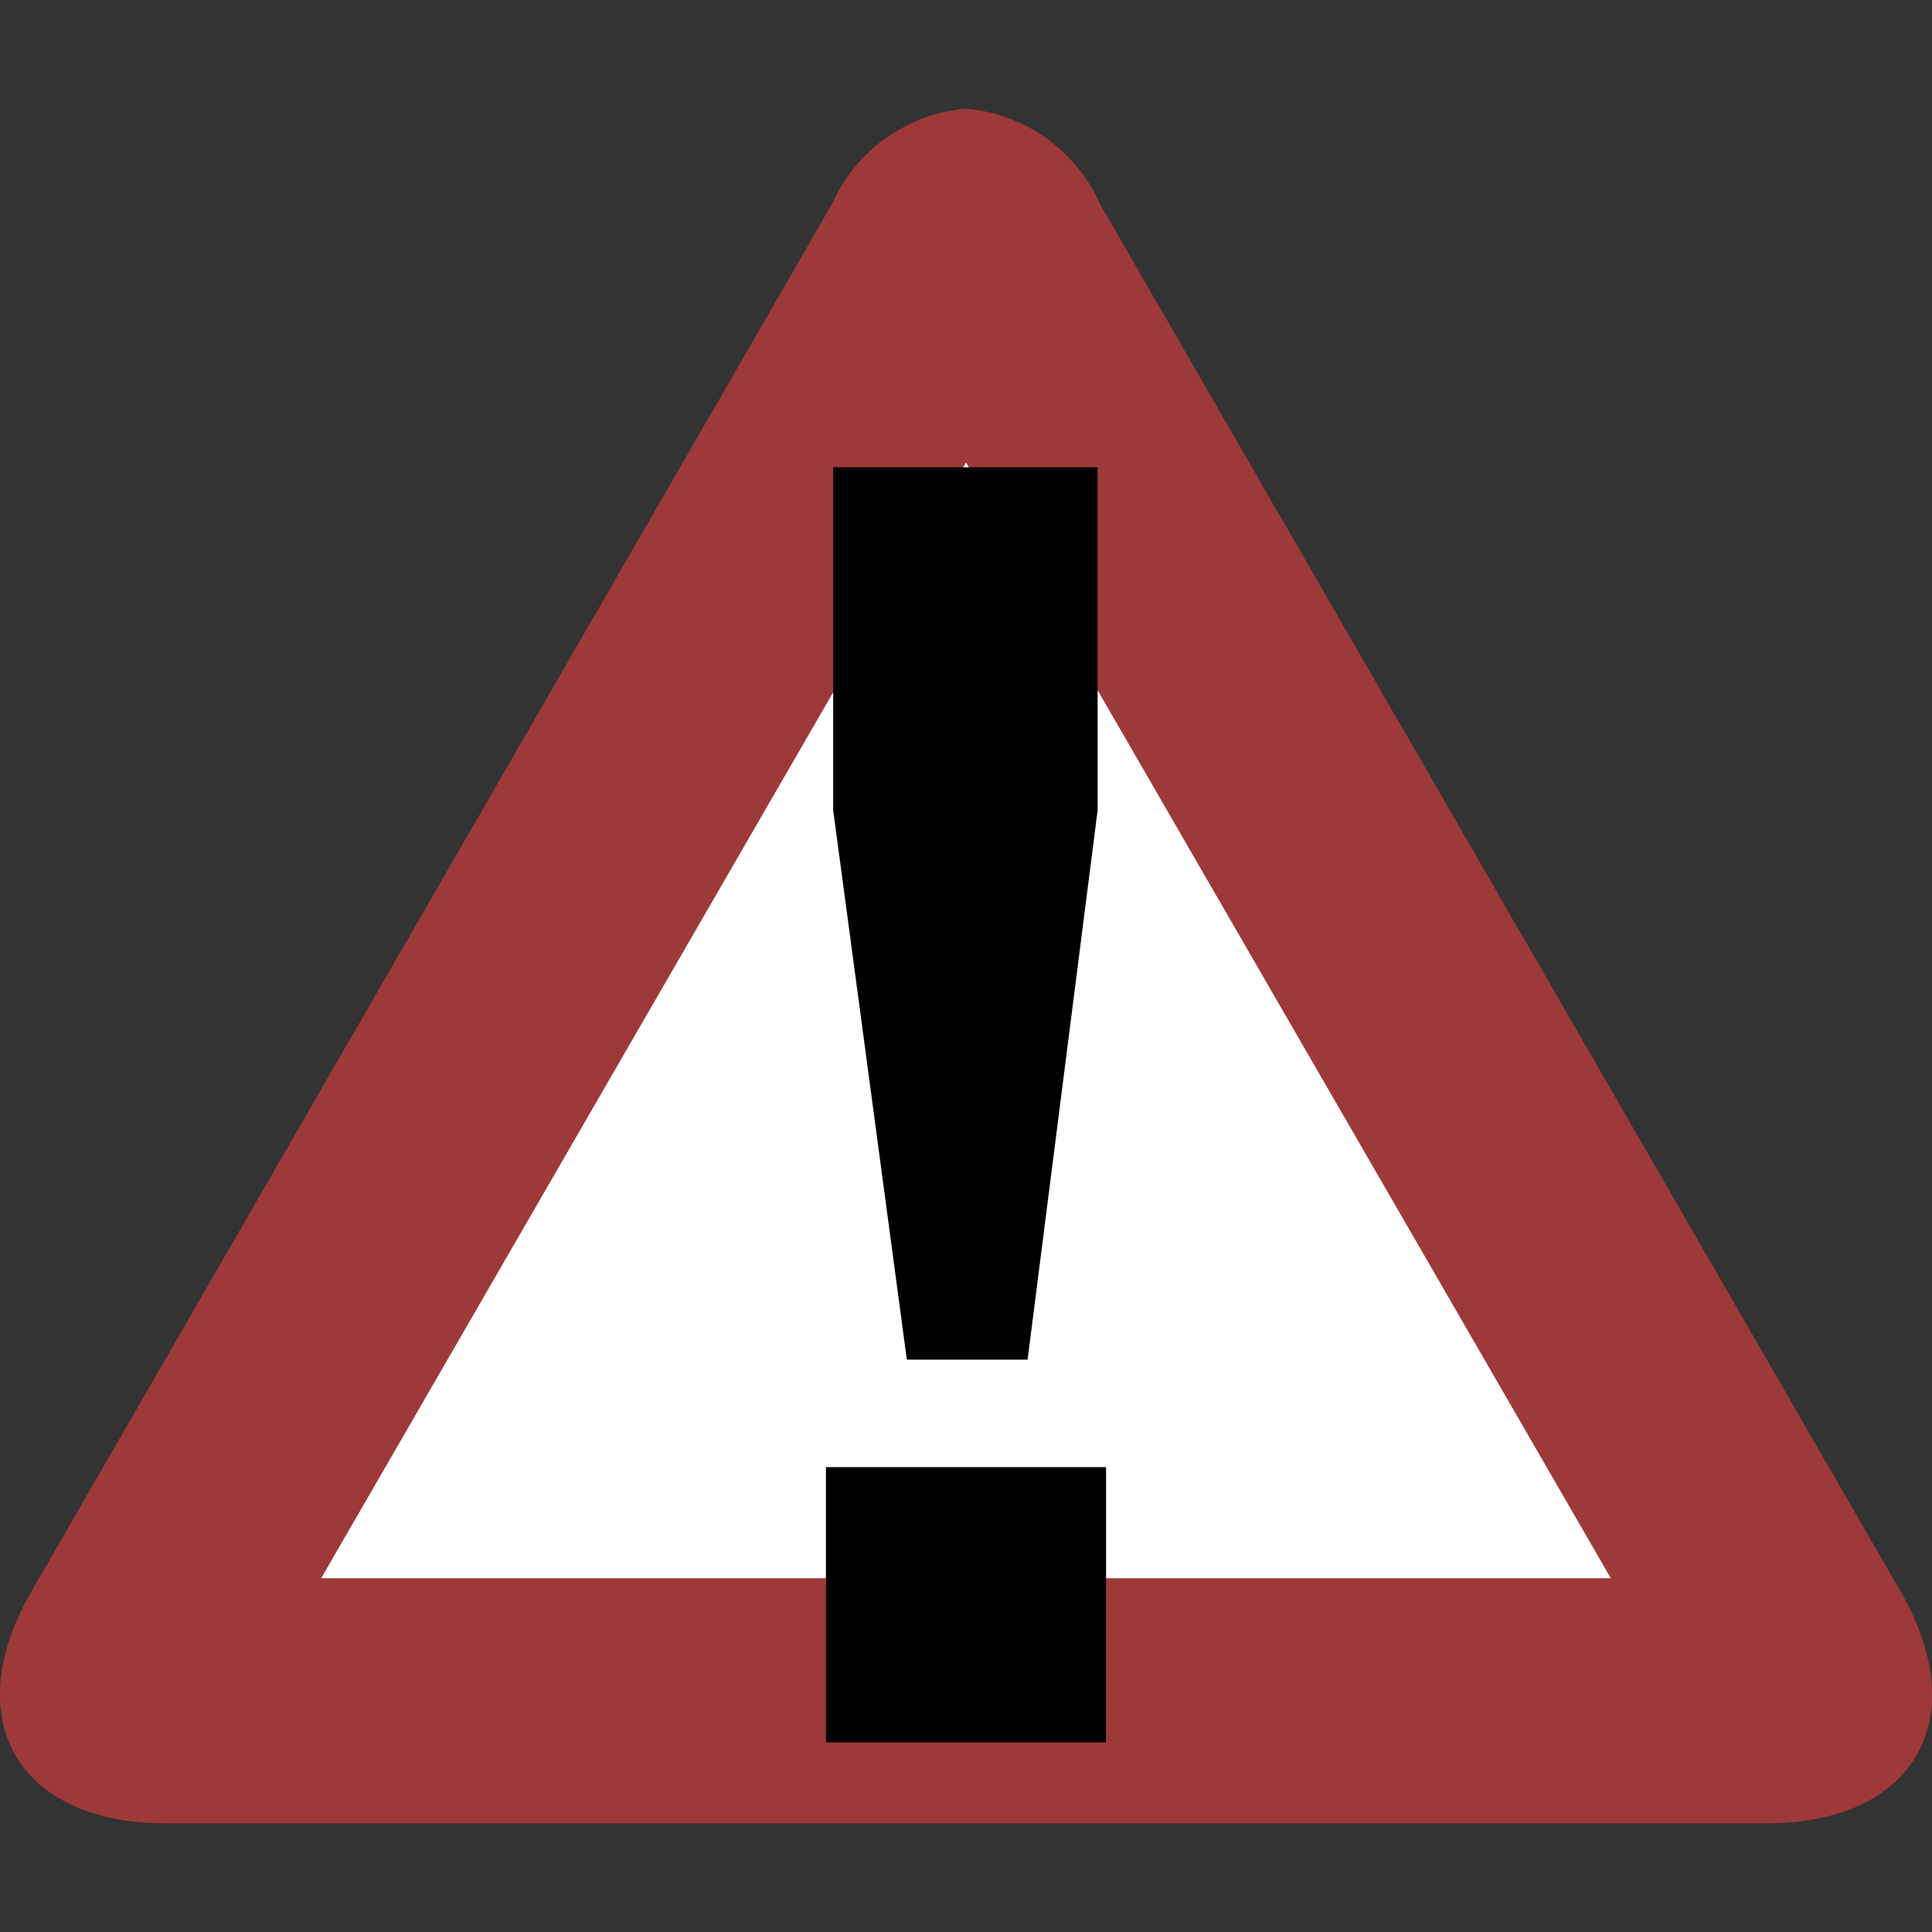 <svg xmlns="http://www.w3.org/2000/svg" width="16" height="16" viewBox="0 0 16 16"><rect x="0" y="0" width="16" height="16" fill="#333333" stroke="none"/><defs><linearGradient id="a" x1="6158.59" y1="-4436.25" x2="6501.91" y2="-4779.57" gradientTransform="matrix(.03 0 0 -.03 -194.57 -135.99)" gradientUnits="userSpaceOnUse"><stop offset="0" stop-color="#c9473d"/><stop offset="1" stop-color="#9e3939"/></linearGradient></defs><path d="M8 .9a1.34 1.34 0 0 0-1.11.79L.26 13.18c-.61 1.06-.11 1.92 1.11 1.92h13.26c1.22 0 1.72-.86 1.11-1.92L9.11 1.69A1.34 1.34 0 0 0 8 .9z" fill="url(#a)"/><path fill="#fff" d="M8 3.83l5.34 9.24H2.66L8 3.83"/><path d="M9.16 12.15v2.28H6.84v-2.28zm-.65-.89h-1L6.9 6.71V3.87h2.19v2.84z"/></svg>